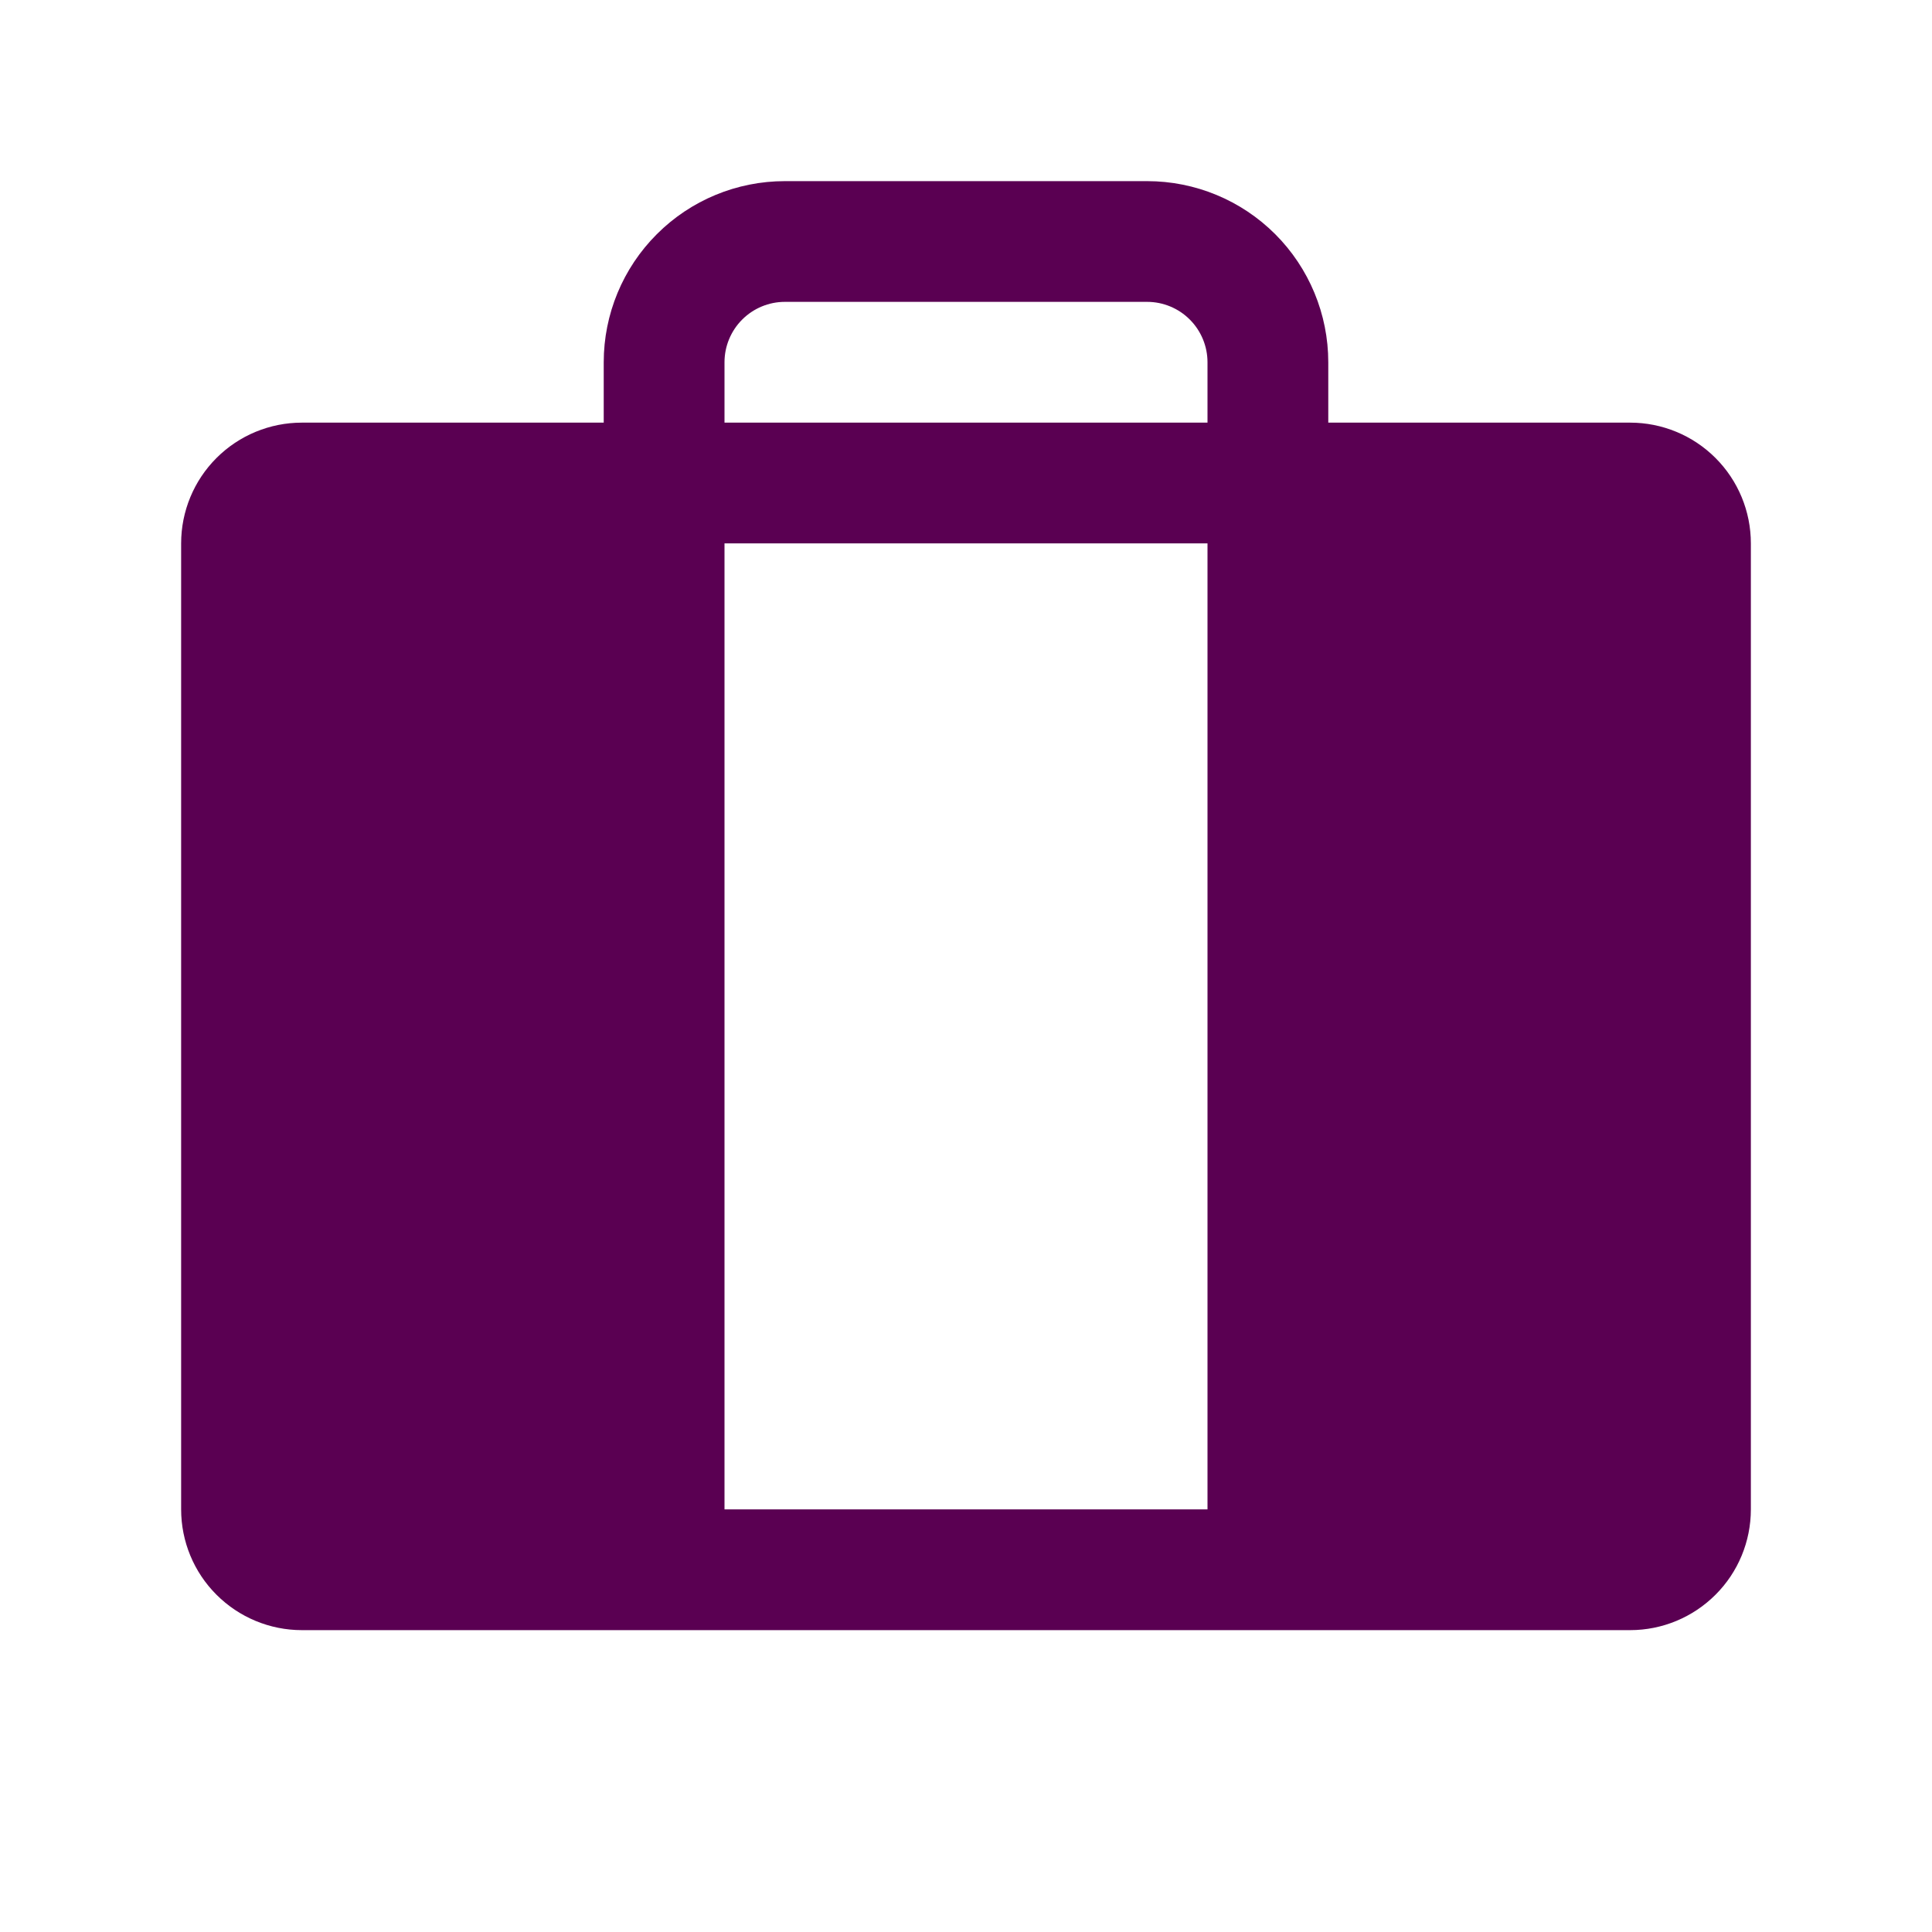<svg width="37" height="37" viewBox="0 0 37 37" fill="none" xmlns="http://www.w3.org/2000/svg">
<path d="M31.219 8.094H25.438V6.938C25.438 6.018 25.072 5.135 24.422 4.485C23.771 3.834 22.889 3.469 21.969 3.469H15.031C14.111 3.469 13.229 3.834 12.579 4.485C11.928 5.135 11.562 6.018 11.562 6.938V8.094H5.781C5.168 8.094 4.58 8.337 4.146 8.771C3.712 9.205 3.469 9.793 3.469 10.406V28.906C3.469 29.52 3.712 30.108 4.146 30.541C4.58 30.975 5.168 31.219 5.781 31.219H31.219C31.832 31.219 32.42 30.975 32.854 30.541C33.288 30.108 33.531 29.52 33.531 28.906V10.406C33.531 9.793 33.288 9.205 32.854 8.771C32.42 8.337 31.832 8.094 31.219 8.094ZM13.875 10.406H23.125V28.906H13.875V10.406ZM13.875 6.938C13.875 6.631 13.997 6.337 14.214 6.12C14.431 5.903 14.725 5.781 15.031 5.781H21.969C22.275 5.781 22.57 5.903 22.786 6.12C23.003 6.337 23.125 6.631 23.125 6.938V8.094H13.875V6.938Z" fill="#5A0052"/>
</svg>
